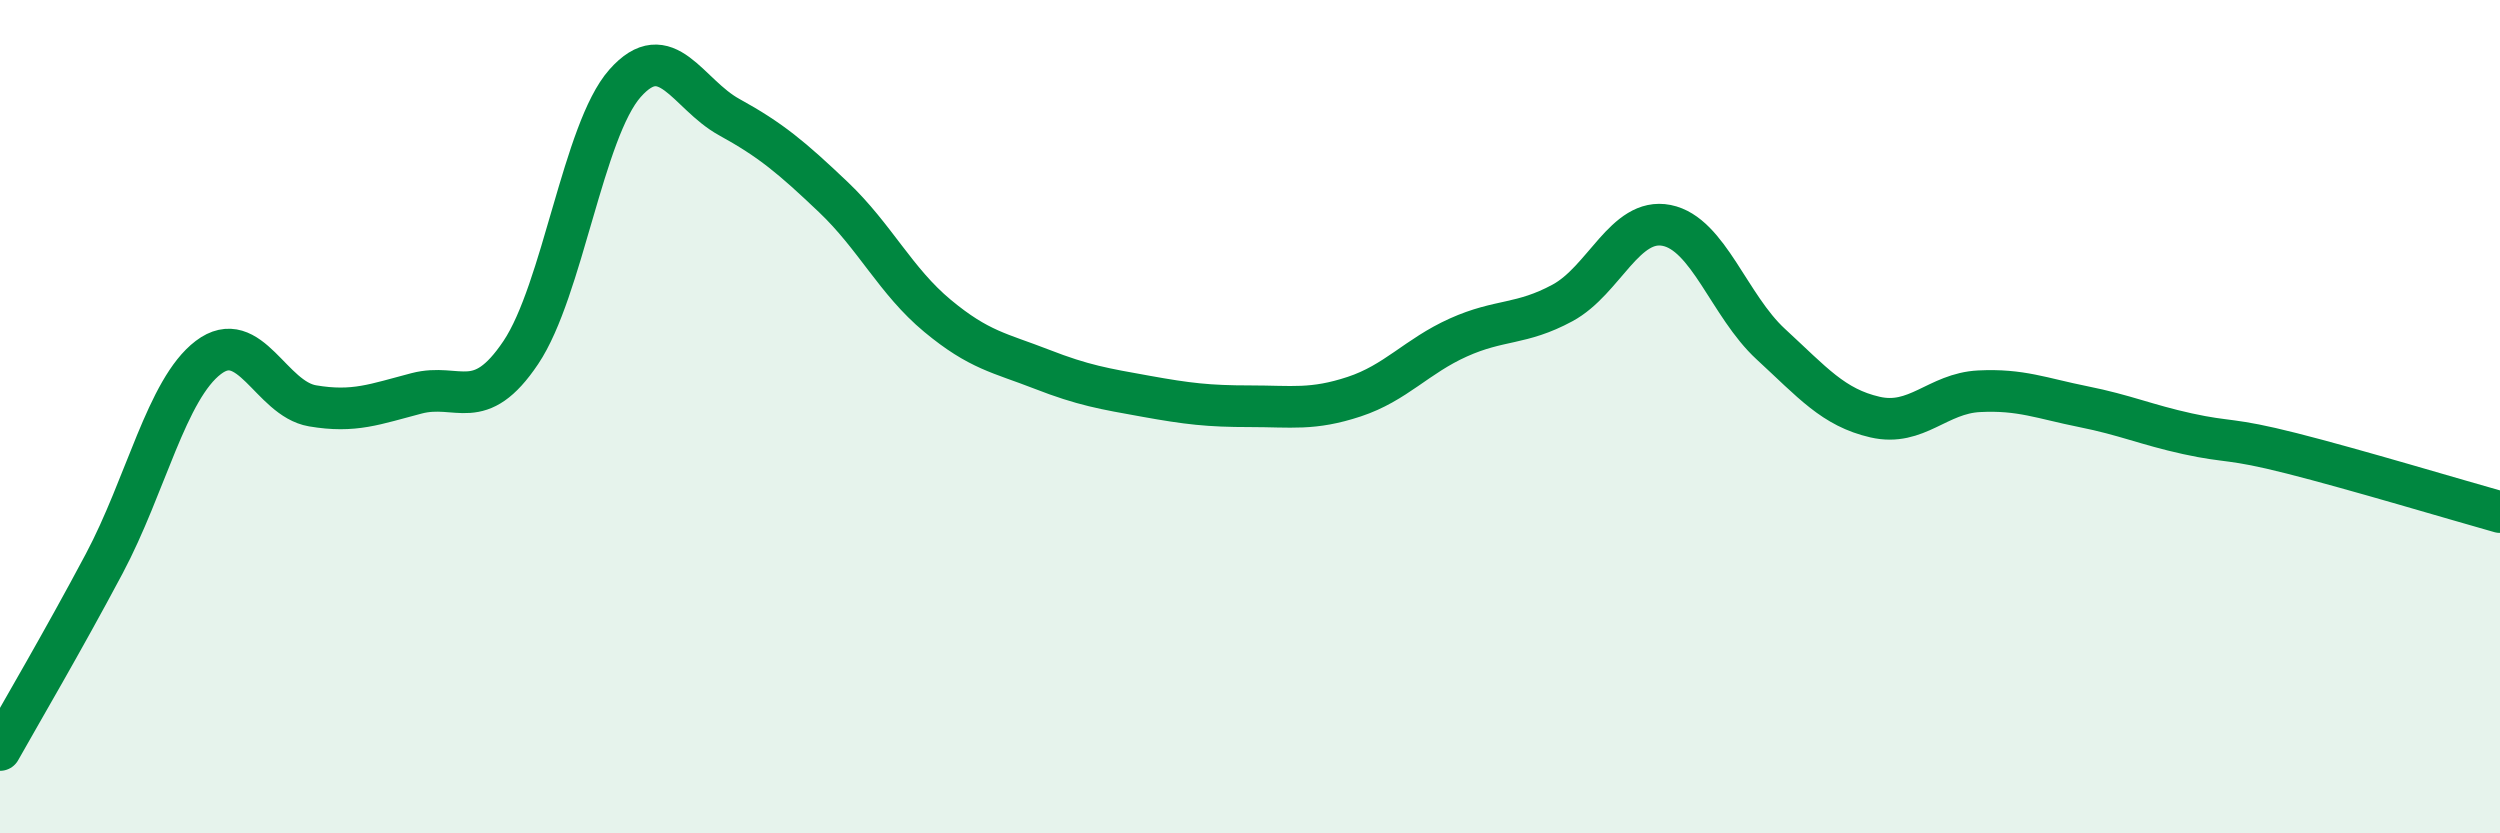 
    <svg width="60" height="20" viewBox="0 0 60 20" xmlns="http://www.w3.org/2000/svg">
      <path
        d="M 0,18 C 0.5,17.11 1.5,15.41 2.5,13.53 C 3.5,11.65 4,9.34 5,8.58 C 6,7.82 6.5,9.57 7.5,9.74 C 8.5,9.91 9,9.7 10,9.44 C 11,9.18 11.5,9.95 12.5,8.46 C 13.5,6.97 14,3.13 15,2 C 16,0.87 16.5,2.26 17.5,2.81 C 18.5,3.36 19,3.78 20,4.73 C 21,5.68 21.5,6.75 22.5,7.58 C 23.5,8.41 24,8.47 25,8.86 C 26,9.25 26.5,9.33 27.5,9.51 C 28.5,9.69 29,9.75 30,9.75 C 31,9.75 31.5,9.85 32.5,9.52 C 33.5,9.19 34,8.55 35,8.1 C 36,7.65 36.5,7.81 37.5,7.27 C 38.5,6.73 39,5.21 40,5.41 C 41,5.61 41.5,7.34 42.5,8.26 C 43.5,9.18 44,9.78 45,10.01 C 46,10.24 46.5,9.44 47.5,9.39 C 48.5,9.34 49,9.56 50,9.76 C 51,9.96 51.5,10.19 52.5,10.41 C 53.5,10.63 53.5,10.5 55,10.88 C 56.5,11.26 59,12.01 60,12.29L60 20L0 20Z"
        fill="#008740"
        opacity="0.1"
        stroke-linecap="round"
        stroke-linejoin="round"
      />
      <path
        d="M 0,18 C 0.5,17.11 1.5,15.41 2.5,13.53 C 3.5,11.65 4,9.34 5,8.58 C 6,7.82 6.5,9.57 7.5,9.74 C 8.5,9.91 9,9.7 10,9.44 C 11,9.18 11.5,9.95 12.5,8.46 C 13.5,6.97 14,3.13 15,2 C 16,0.87 16.5,2.26 17.5,2.81 C 18.5,3.36 19,3.78 20,4.73 C 21,5.68 21.5,6.75 22.5,7.58 C 23.5,8.41 24,8.47 25,8.86 C 26,9.25 26.5,9.33 27.5,9.51 C 28.5,9.69 29,9.75 30,9.75 C 31,9.75 31.5,9.85 32.5,9.52 C 33.5,9.19 34,8.55 35,8.1 C 36,7.65 36.5,7.81 37.5,7.27 C 38.5,6.73 39,5.21 40,5.41 C 41,5.61 41.5,7.34 42.5,8.26 C 43.5,9.18 44,9.78 45,10.01 C 46,10.24 46.5,9.44 47.5,9.39 C 48.5,9.34 49,9.56 50,9.76 C 51,9.96 51.5,10.19 52.5,10.41 C 53.5,10.63 53.5,10.5 55,10.88 C 56.5,11.26 59,12.01 60,12.29"
        stroke="#008740"
        stroke-width="1"
        fill="none"
        stroke-linecap="round"
        stroke-linejoin="round"
      />
    </svg>
  